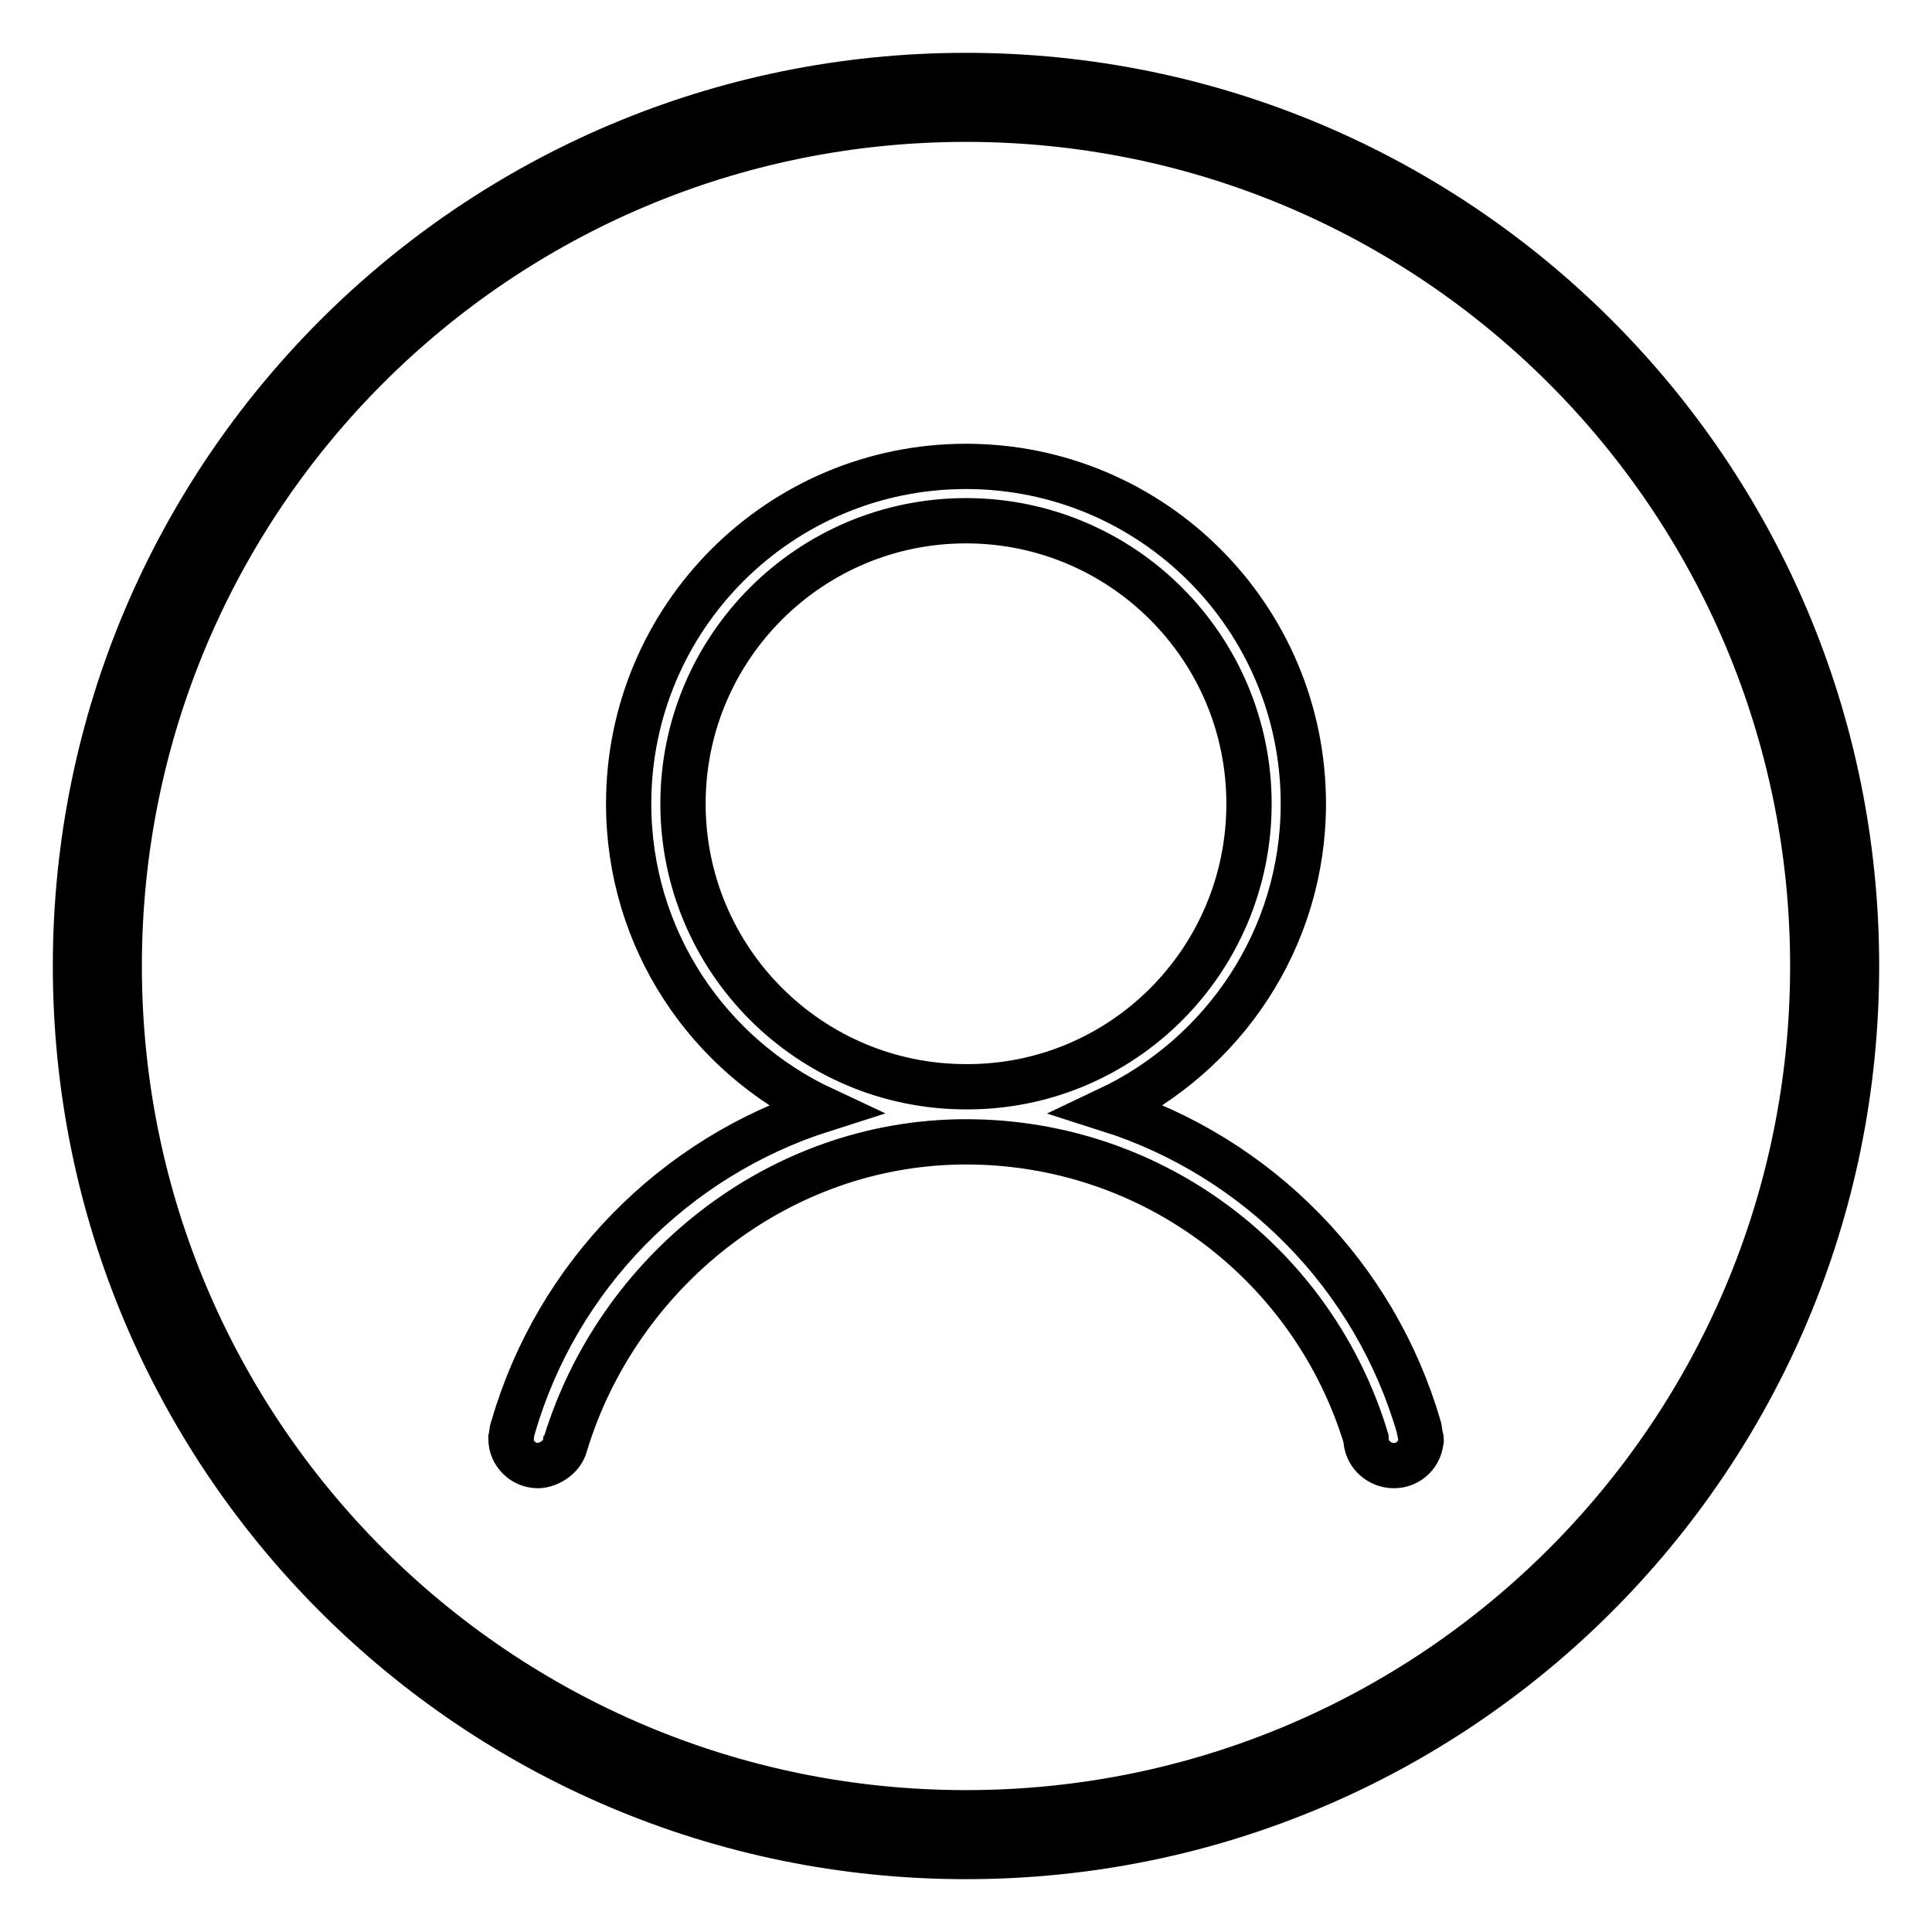 <?xml version="1.0" encoding="utf-8"?>
<!-- Svg Vector Icons : http://www.onlinewebfonts.com/icon -->
<!DOCTYPE svg PUBLIC "-//W3C//DTD SVG 1.1//EN" "http://www.w3.org/Graphics/SVG/1.1/DTD/svg11.dtd">
<svg version="1.1" xmlns="http://www.w3.org/2000/svg" xmlns:xlink="http://www.w3.org/1999/xlink" x="0px" y="0px" viewBox="0 0 256 256" enable-background="new 0 0 256 256" xml:space="preserve">
<g> <path stroke-width="6" fill-opacity="0" stroke="#000000"  d="M128,10C62.8,10,10,62.8,10,128c0,65.2,52.8,118,118,118c65.2,0,118-52.8,118-118C246,62.8,193.2,10,128,10 z M128,240.2C66,240.2,15.8,190,15.8,128C15.8,66,66,15.8,128,15.8c62,0,112.2,50.3,112.2,112.2C240.2,190,190,240.2,128,240.2z  M188.3,190.6c0.1,0.4-0.1,0.1,0,0.5L188.3,190.6c0,2-1.6,3.6-3.6,3.6c-2,0-3.7-1.6-3.7-3.6l0,0c-6.9-22.8-28-39.3-53-39.3 c-25,0-46.2,17.4-53.1,40.1l0.1-0.8c0,2.4-2.4,3.6-3.7,3.6c-2,0-3.6-1.6-3.6-3.6l0,0c0.1-0.4,0.1-0.8,0.2-1.2 c0-0.1,0.1-0.2,0.1-0.3c5.8-20,21.3-35.8,41.1-42.1c-15.2-7.1-25.8-22.5-25.8-40.5c0-24.7,20-44.7,44.7-44.7 c24.7,0,44.7,20,44.7,44.7c0,17.9-10.6,33.3-25.8,40.5c19.8,6.3,35.3,22.1,41.1,42.1C188,189.2,188.3,190.5,188.3,190.6 L188.3,190.6z M165.5,106.5c0-20.7-16.8-37.5-37.5-37.5c-20.7,0-37.5,16.8-37.5,37.5c0,20.7,16.8,37.5,37.5,37.5 C148.7,144.1,165.5,127.3,165.5,106.5L165.5,106.5z"/></g>
</svg>